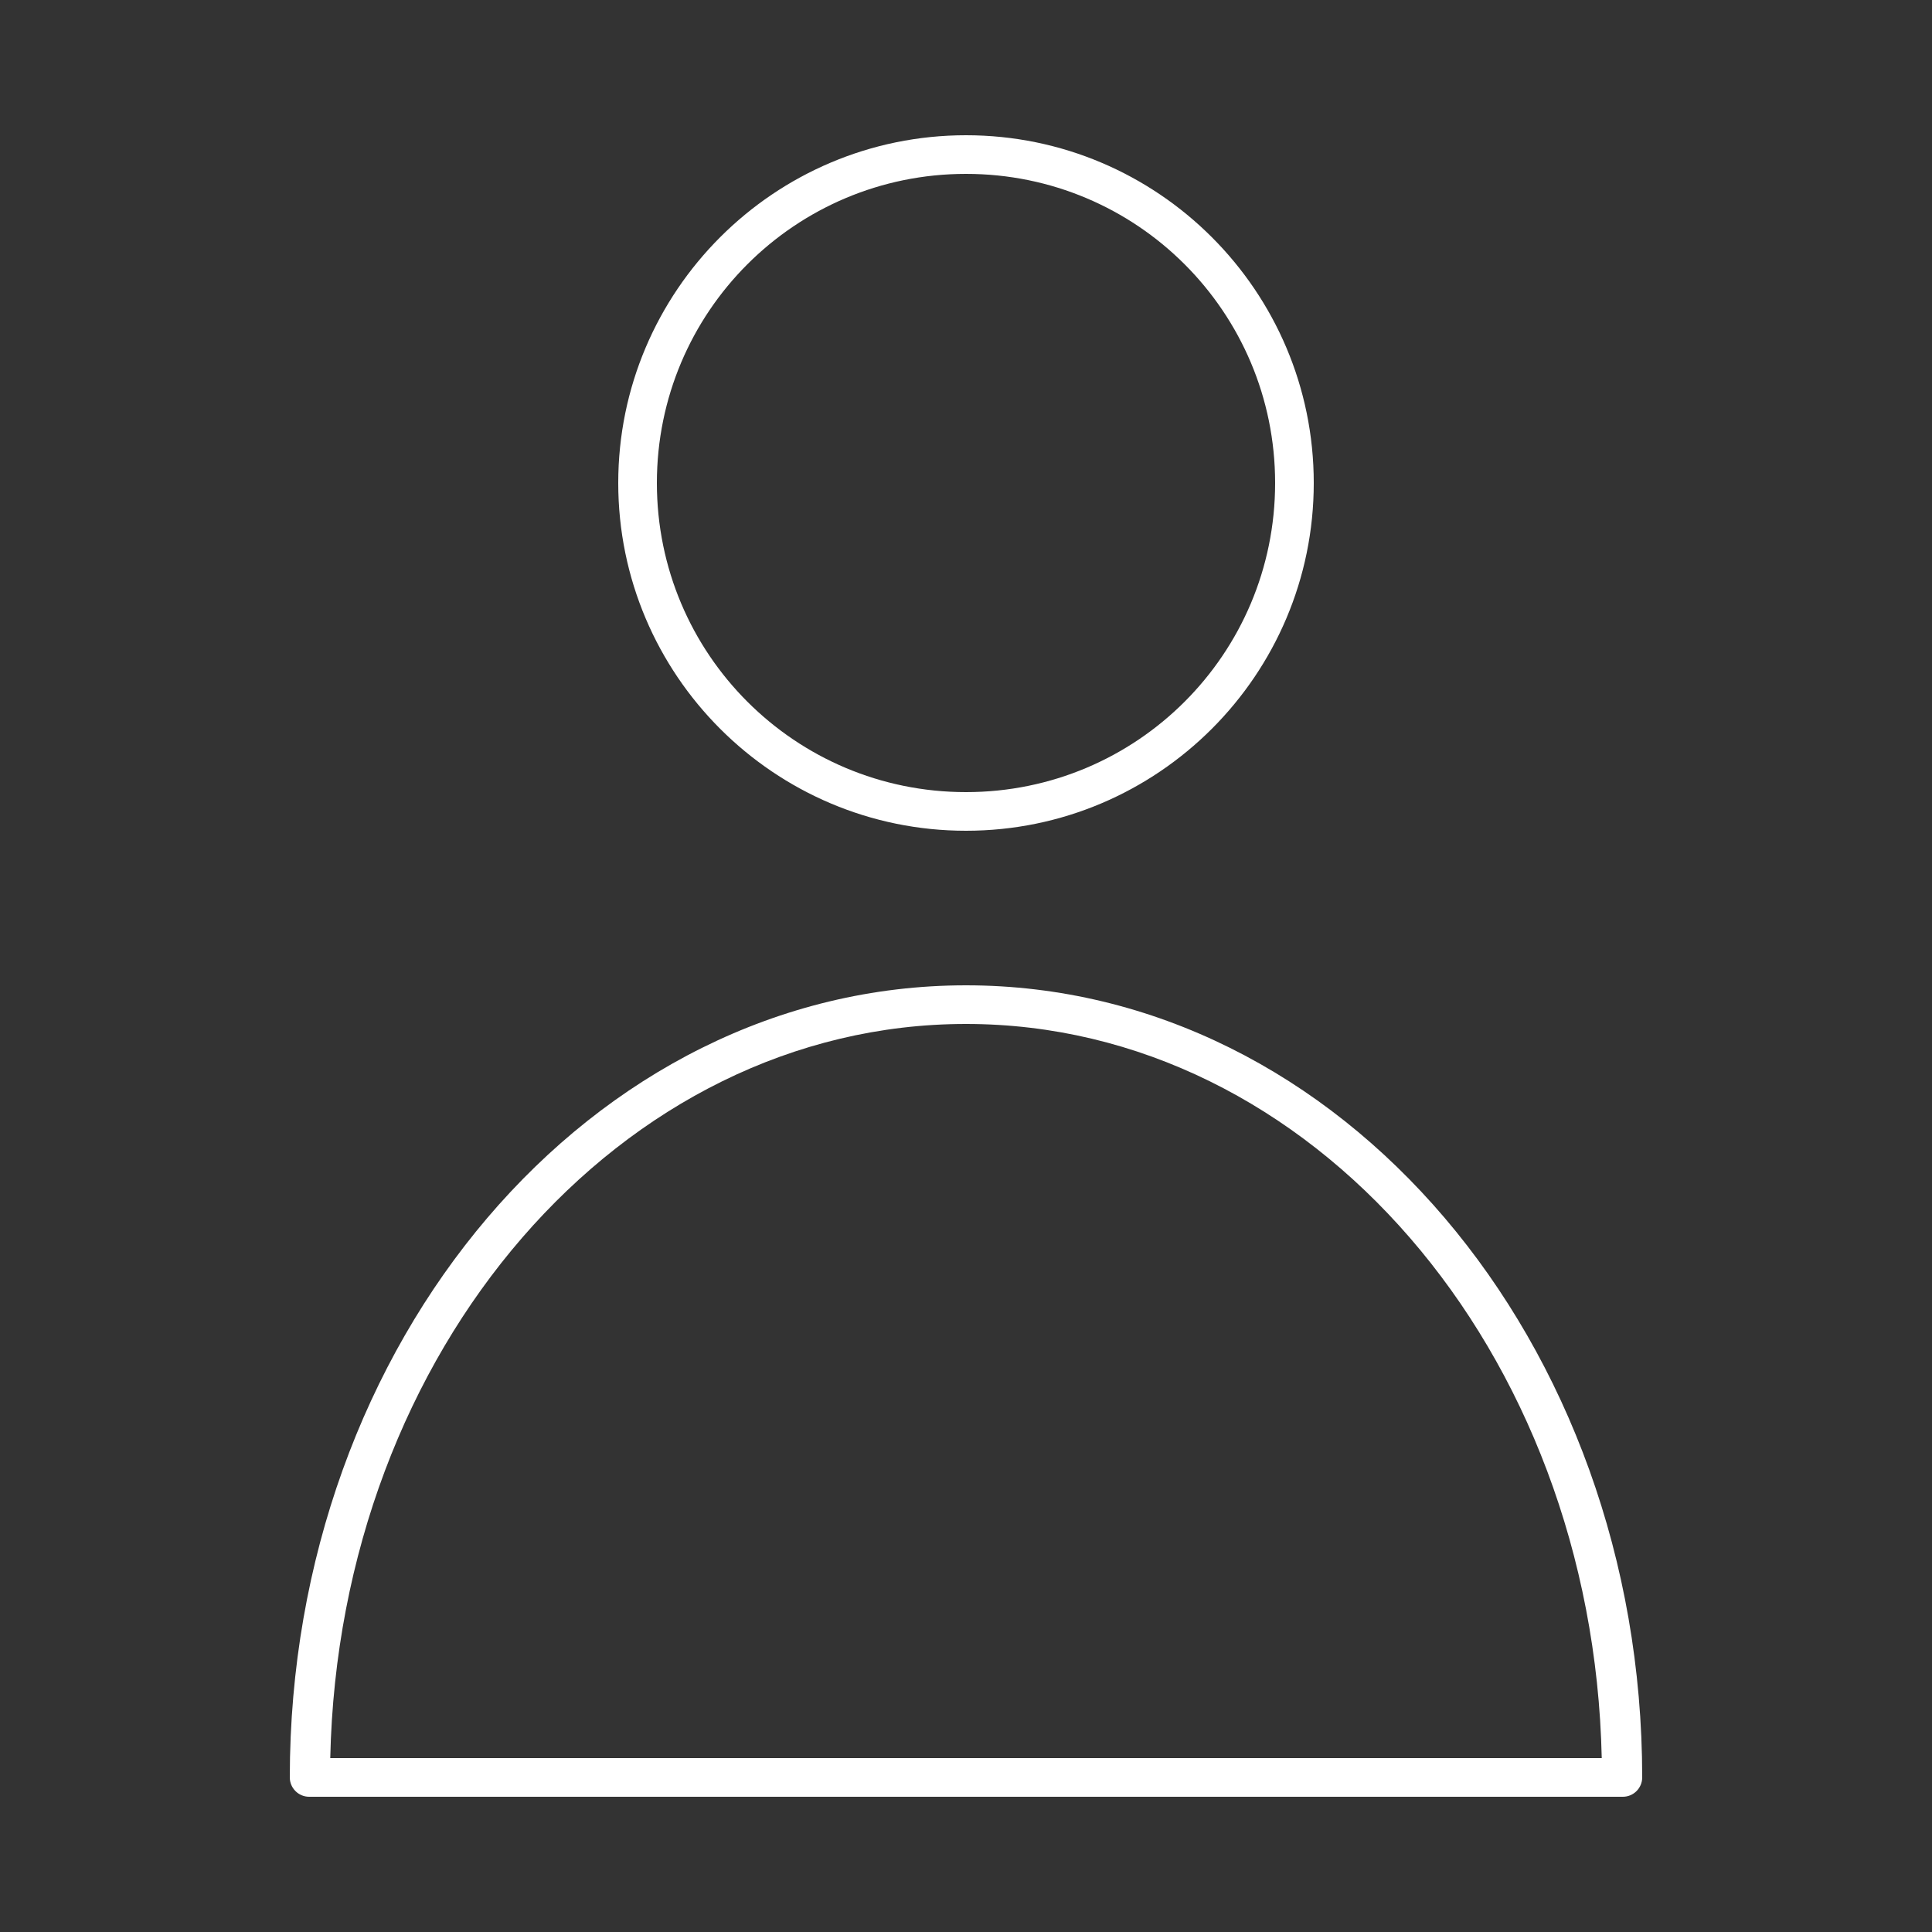 <?xml version="1.0" encoding="UTF-8"?>
<svg fill="#FFFFFF" width="100pt" height="100pt" version="1.1" viewBox="0 0 100 100" xmlns="http://www.w3.org/2000/svg">
 <rect x="0" y="0" width="100" height="100" fill="#333333" stroke="none"/>
 <path d="m50 7c-9.93 0-18 8.07-18 18s8.07 18 18 18 18-8.07 18-18-8.07-18-18-18zm0 2c8.848 0 16 7.152 16 16s-7.152 16-16 16-16-7.152-16-16 7.152-16 16-16zm0 42c-19.414 0-35 18.449-35 41 0 0.551 0.449 1 1 1h68c0.551 0 1-0.449 1-1 0-22.551-15.586-41-35-41zm0 2c17.855 0 32.445 16.848 32.906 38h-65.812c0.461-21.152 15.051-38 32.906-38z"/>
</svg>
